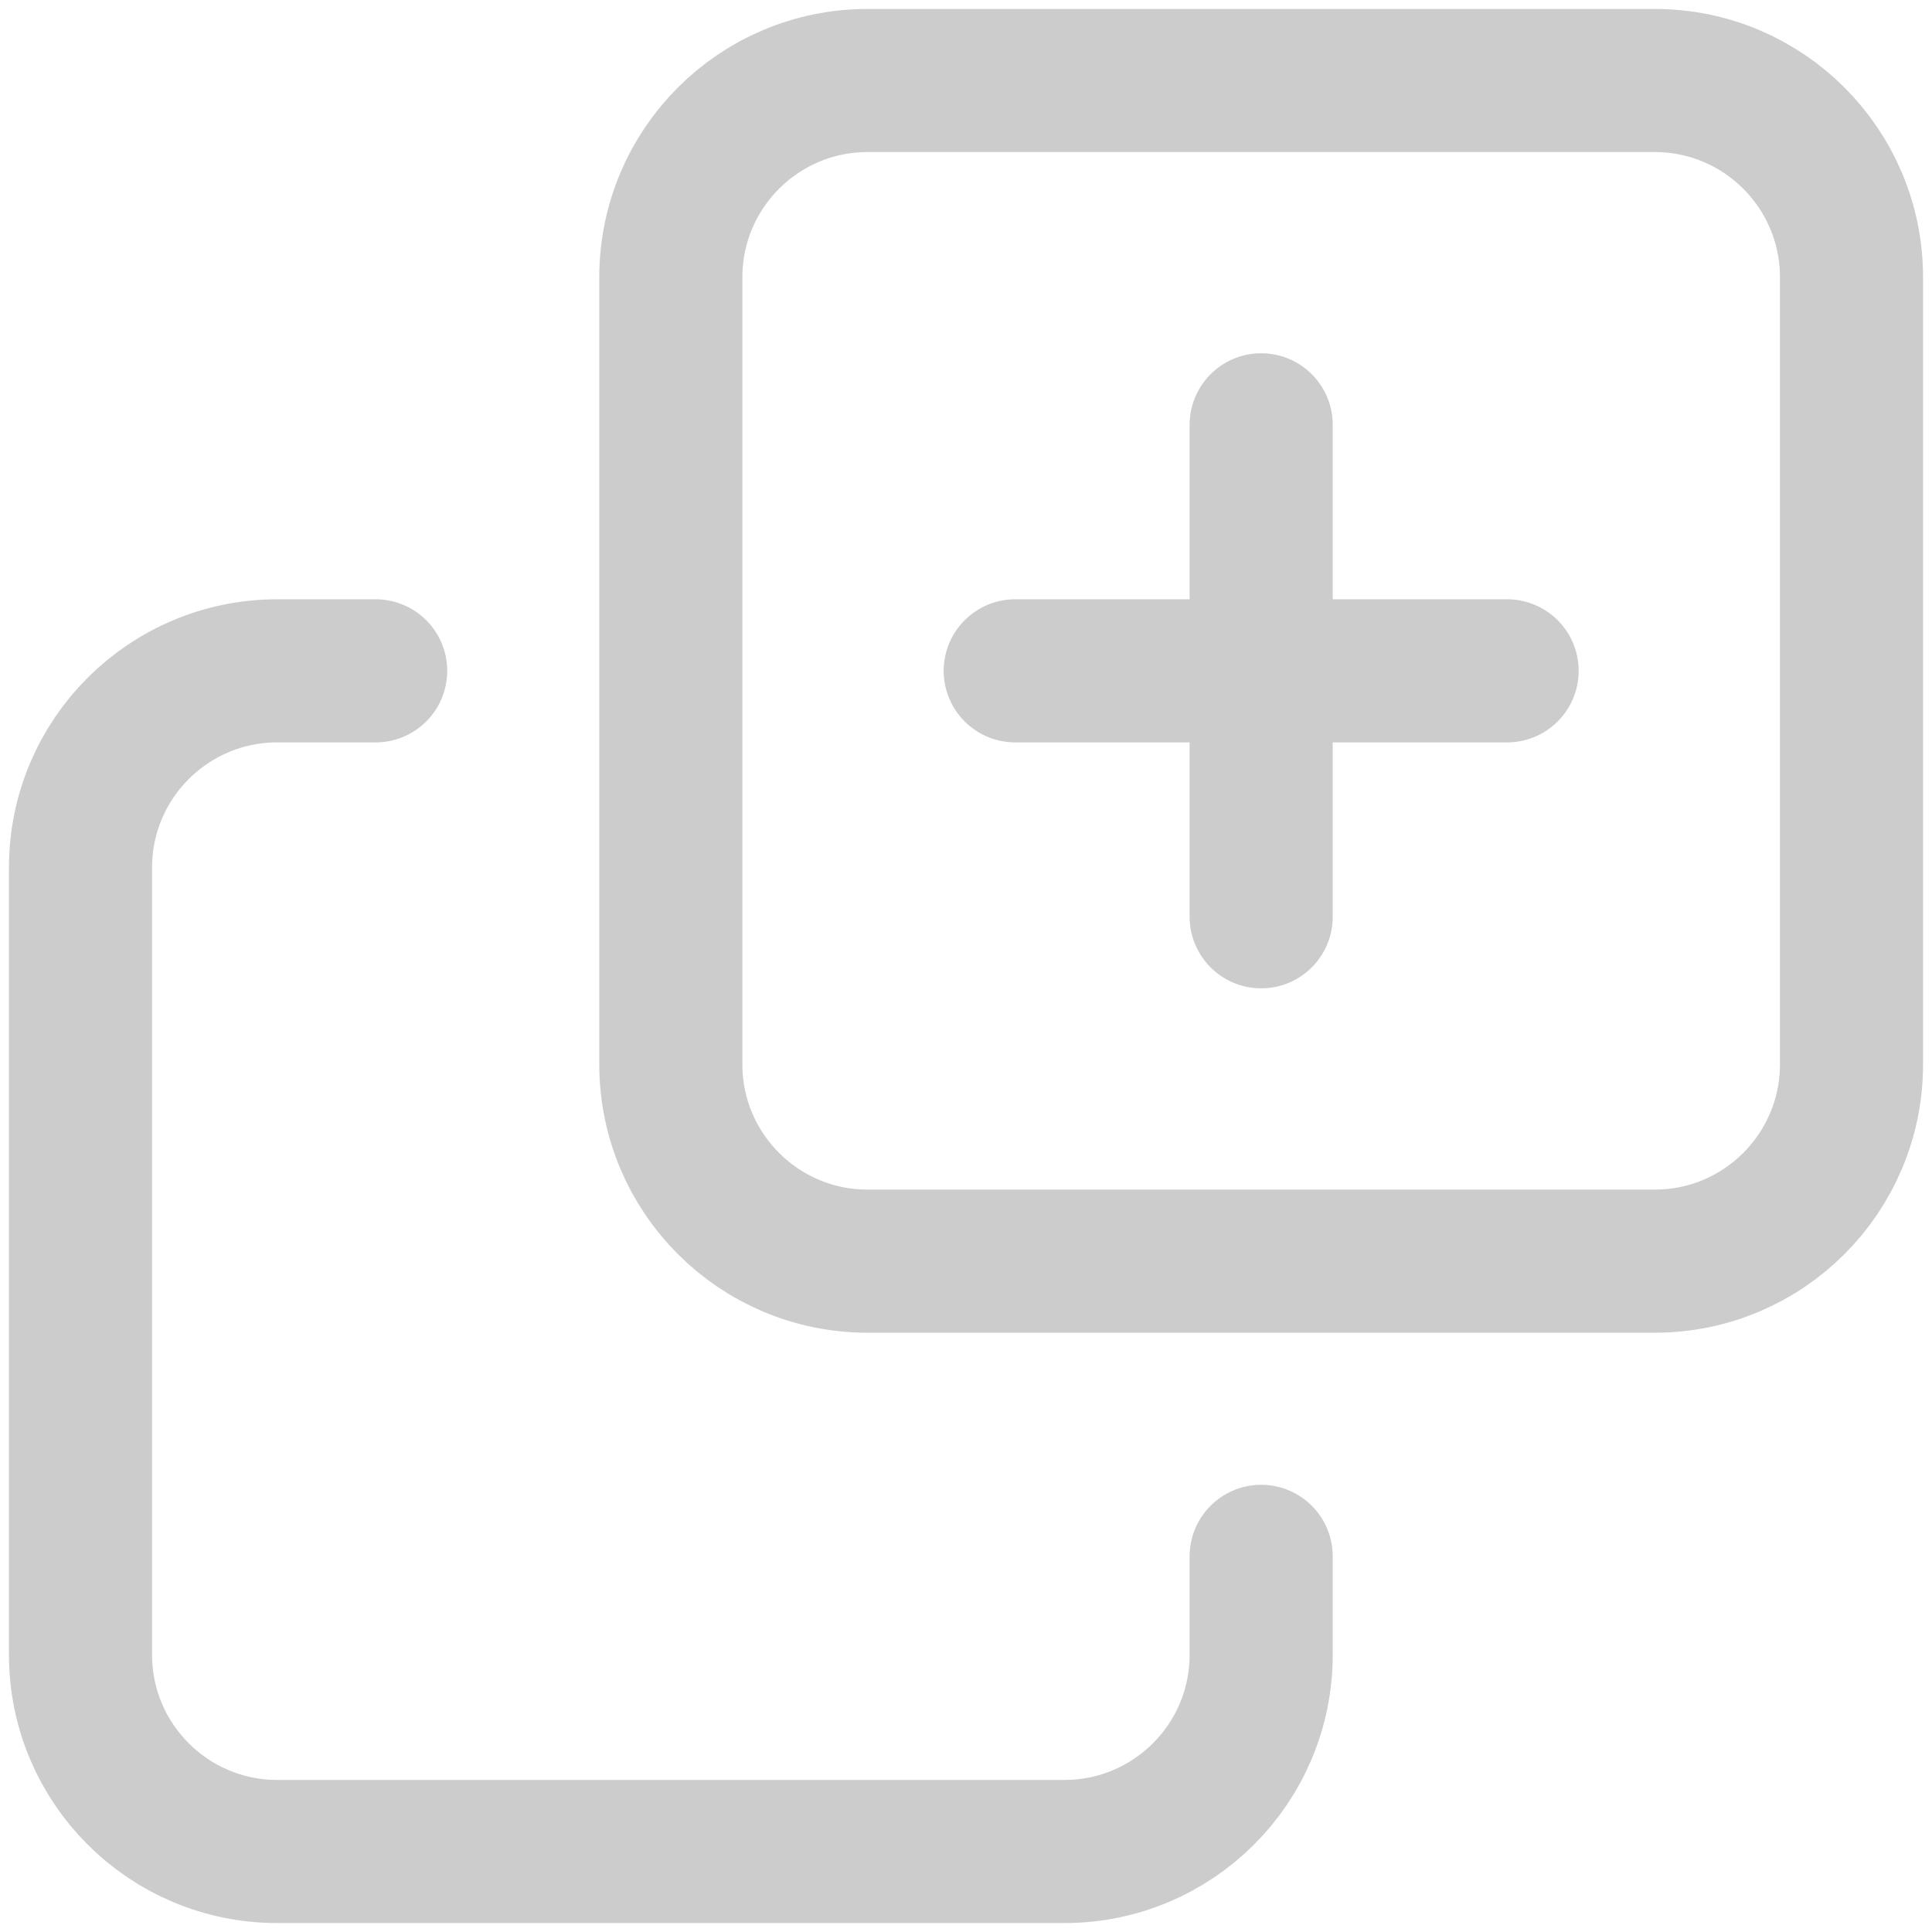 <svg width="27" height="27" viewBox="0 0 27 27" fill="none" xmlns="http://www.w3.org/2000/svg">
<path id="shape"  d="M17.625 21.75V23.125C17.625 24.644 16.394 25.875 14.875 25.875H3.875C2.356 25.875 1.125 24.644 1.125 23.125V12.125C1.125 10.606 2.356 9.375 3.875 9.375L5.25 9.375M17.625 9.375V5.937M17.625 9.375V12.812M17.625 9.375H14.188M17.625 9.375H21.062M12.125 1.125H23.125C24.644 1.125 25.875 2.356 25.875 3.875V14.875C25.875 16.393 24.644 17.625 23.125 17.625H12.125C10.606 17.625 9.375 16.393 9.375 14.875V3.875C9.375 2.356 10.606 1.125 12.125 1.125Z" stroke="#CCCCCC" stroke-width="2" stroke-linecap="round" stroke-linejoin="round"/>
</svg>
